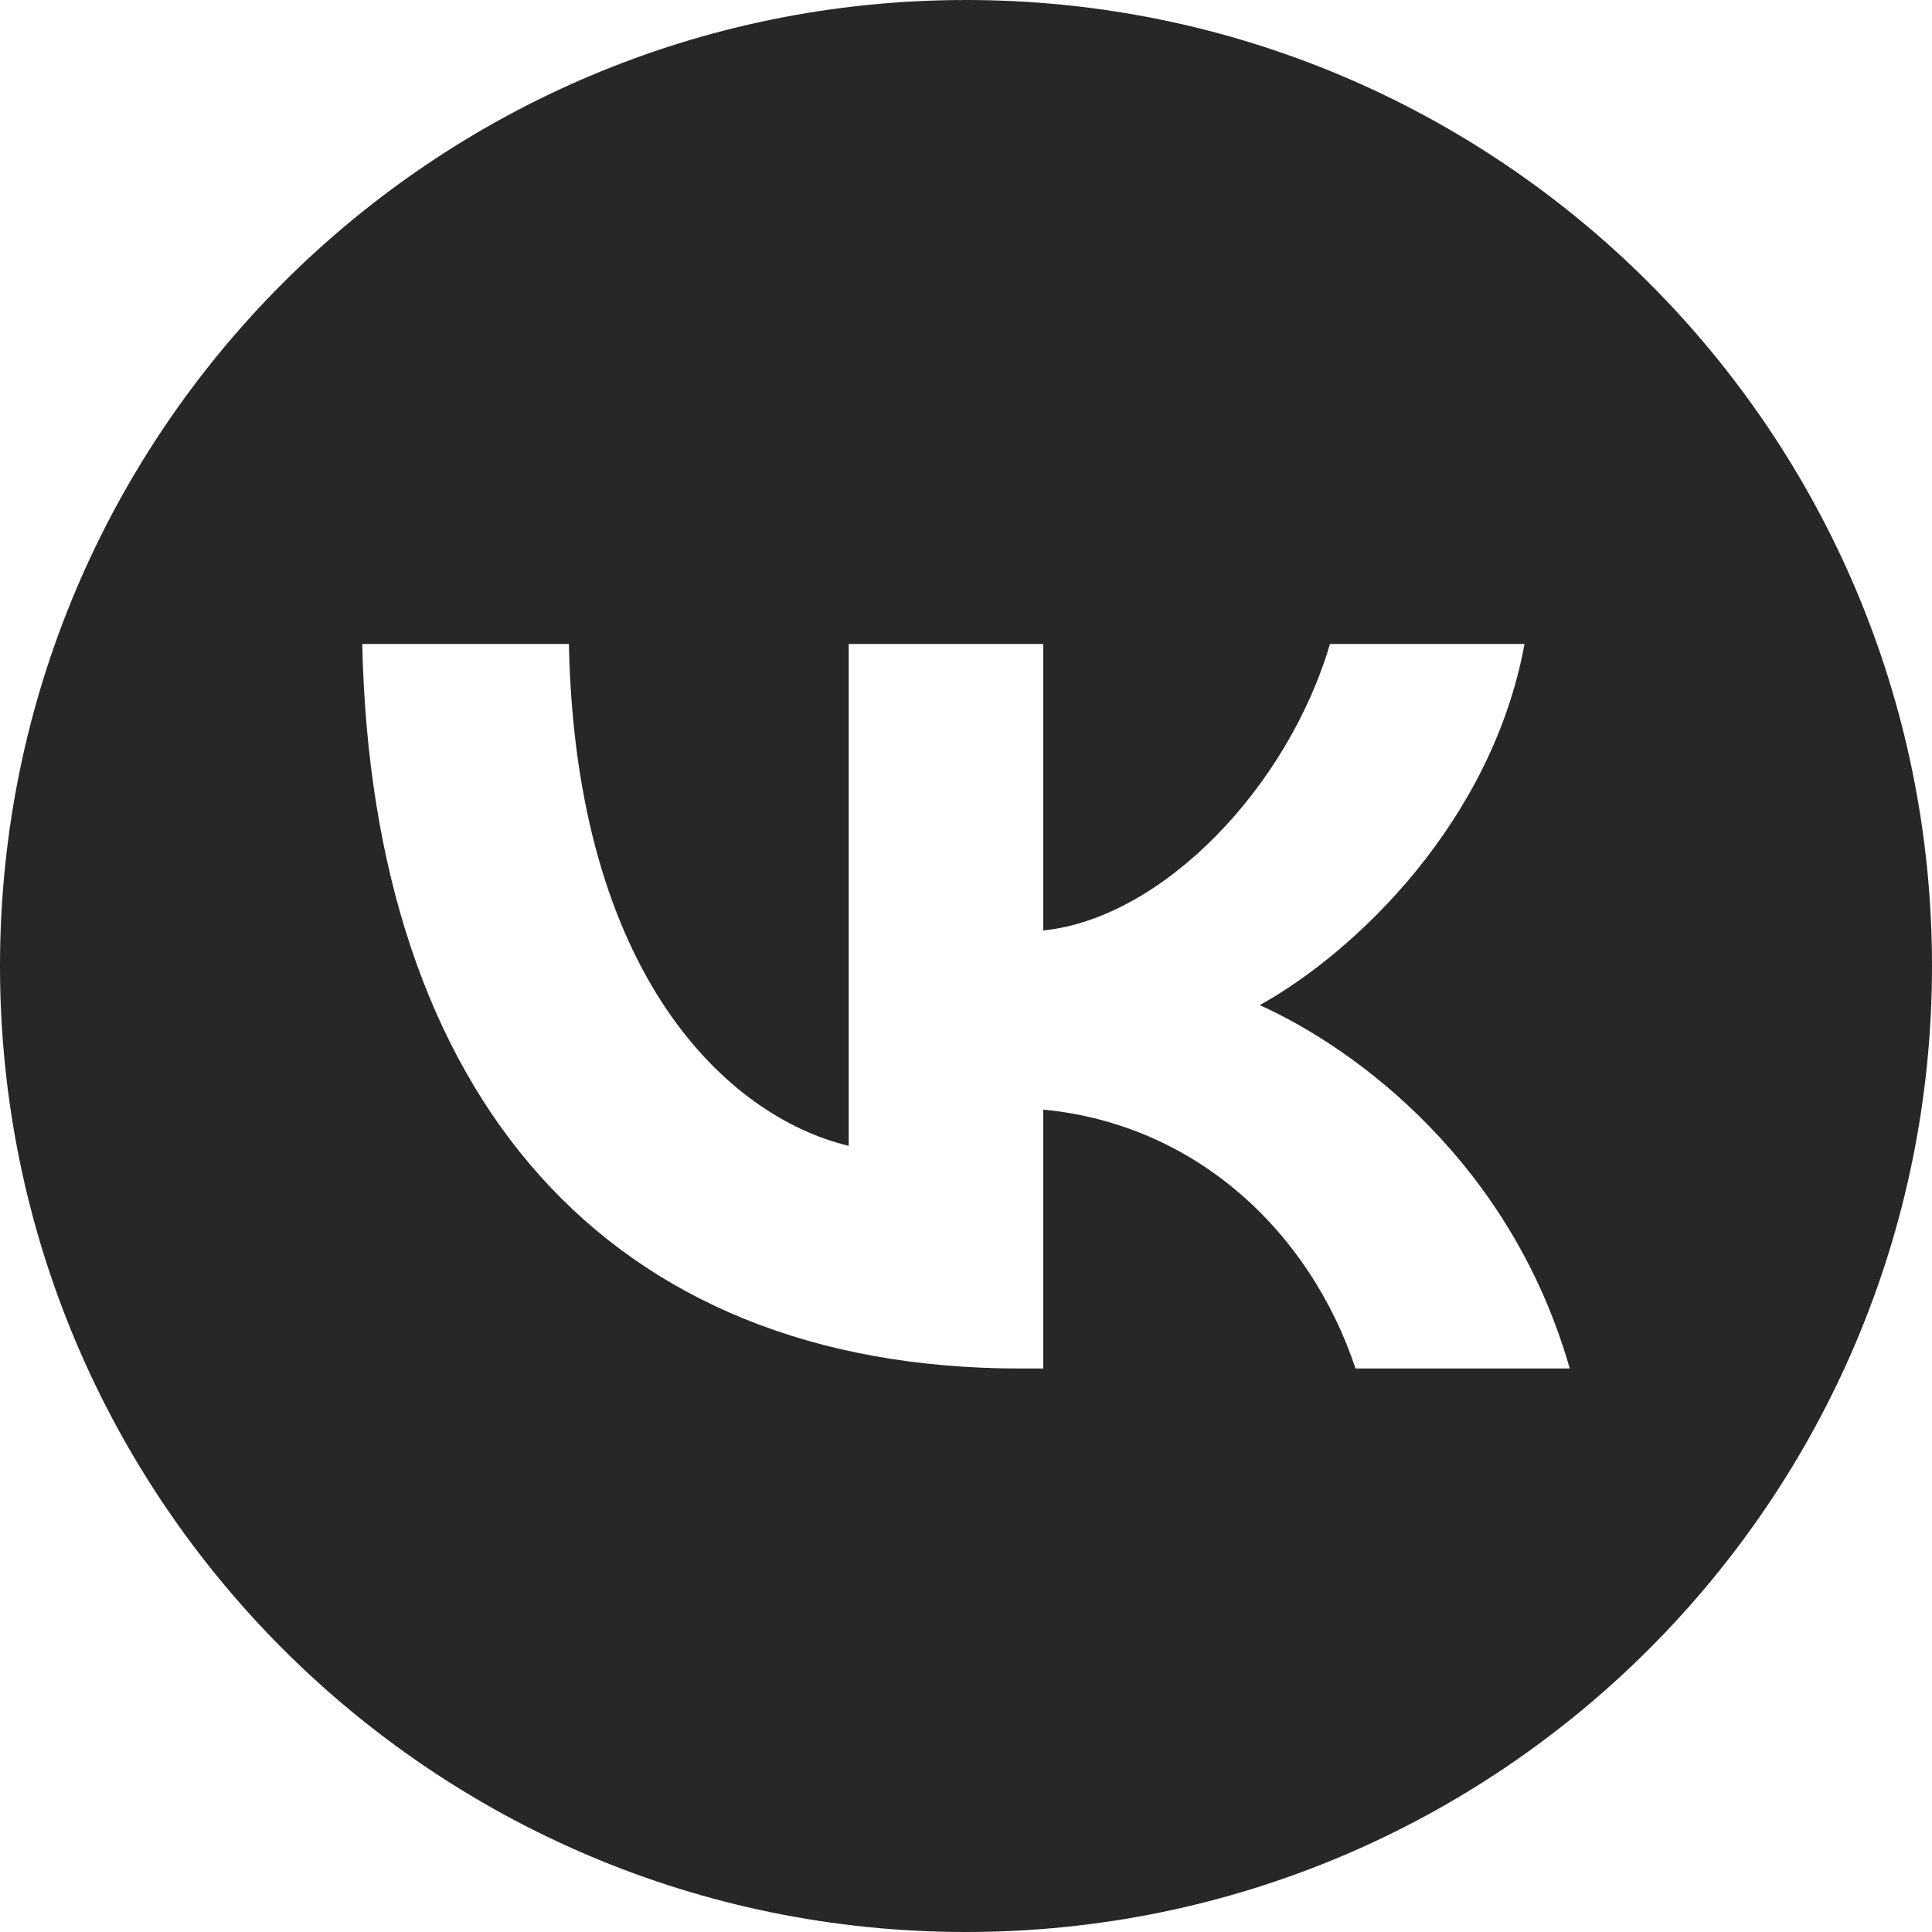 <?xml version="1.0" encoding="UTF-8"?> <svg xmlns="http://www.w3.org/2000/svg" width="24" height="24" viewBox="0 0 24 24" fill="none"> <path fill-rule="evenodd" clip-rule="evenodd" d="M12 24C18.627 24 24 18.627 24 12C24 5.373 18.627 0 12 0C5.373 0 0 5.373 0 12C0 18.627 5.373 24 12 24ZM4.5 8H7.067C7.151 12.126 9.044 13.874 10.543 14.234V8H12.96V11.559C14.441 11.405 15.996 9.784 16.521 8H18.938C18.535 10.198 16.849 11.82 15.649 12.486C16.849 13.027 18.769 14.441 19.5 17H16.839C16.268 15.288 14.844 13.964 12.96 13.784V17H12.67C7.545 17 4.622 13.622 4.5 8Z" fill="#272727"></path> </svg> 